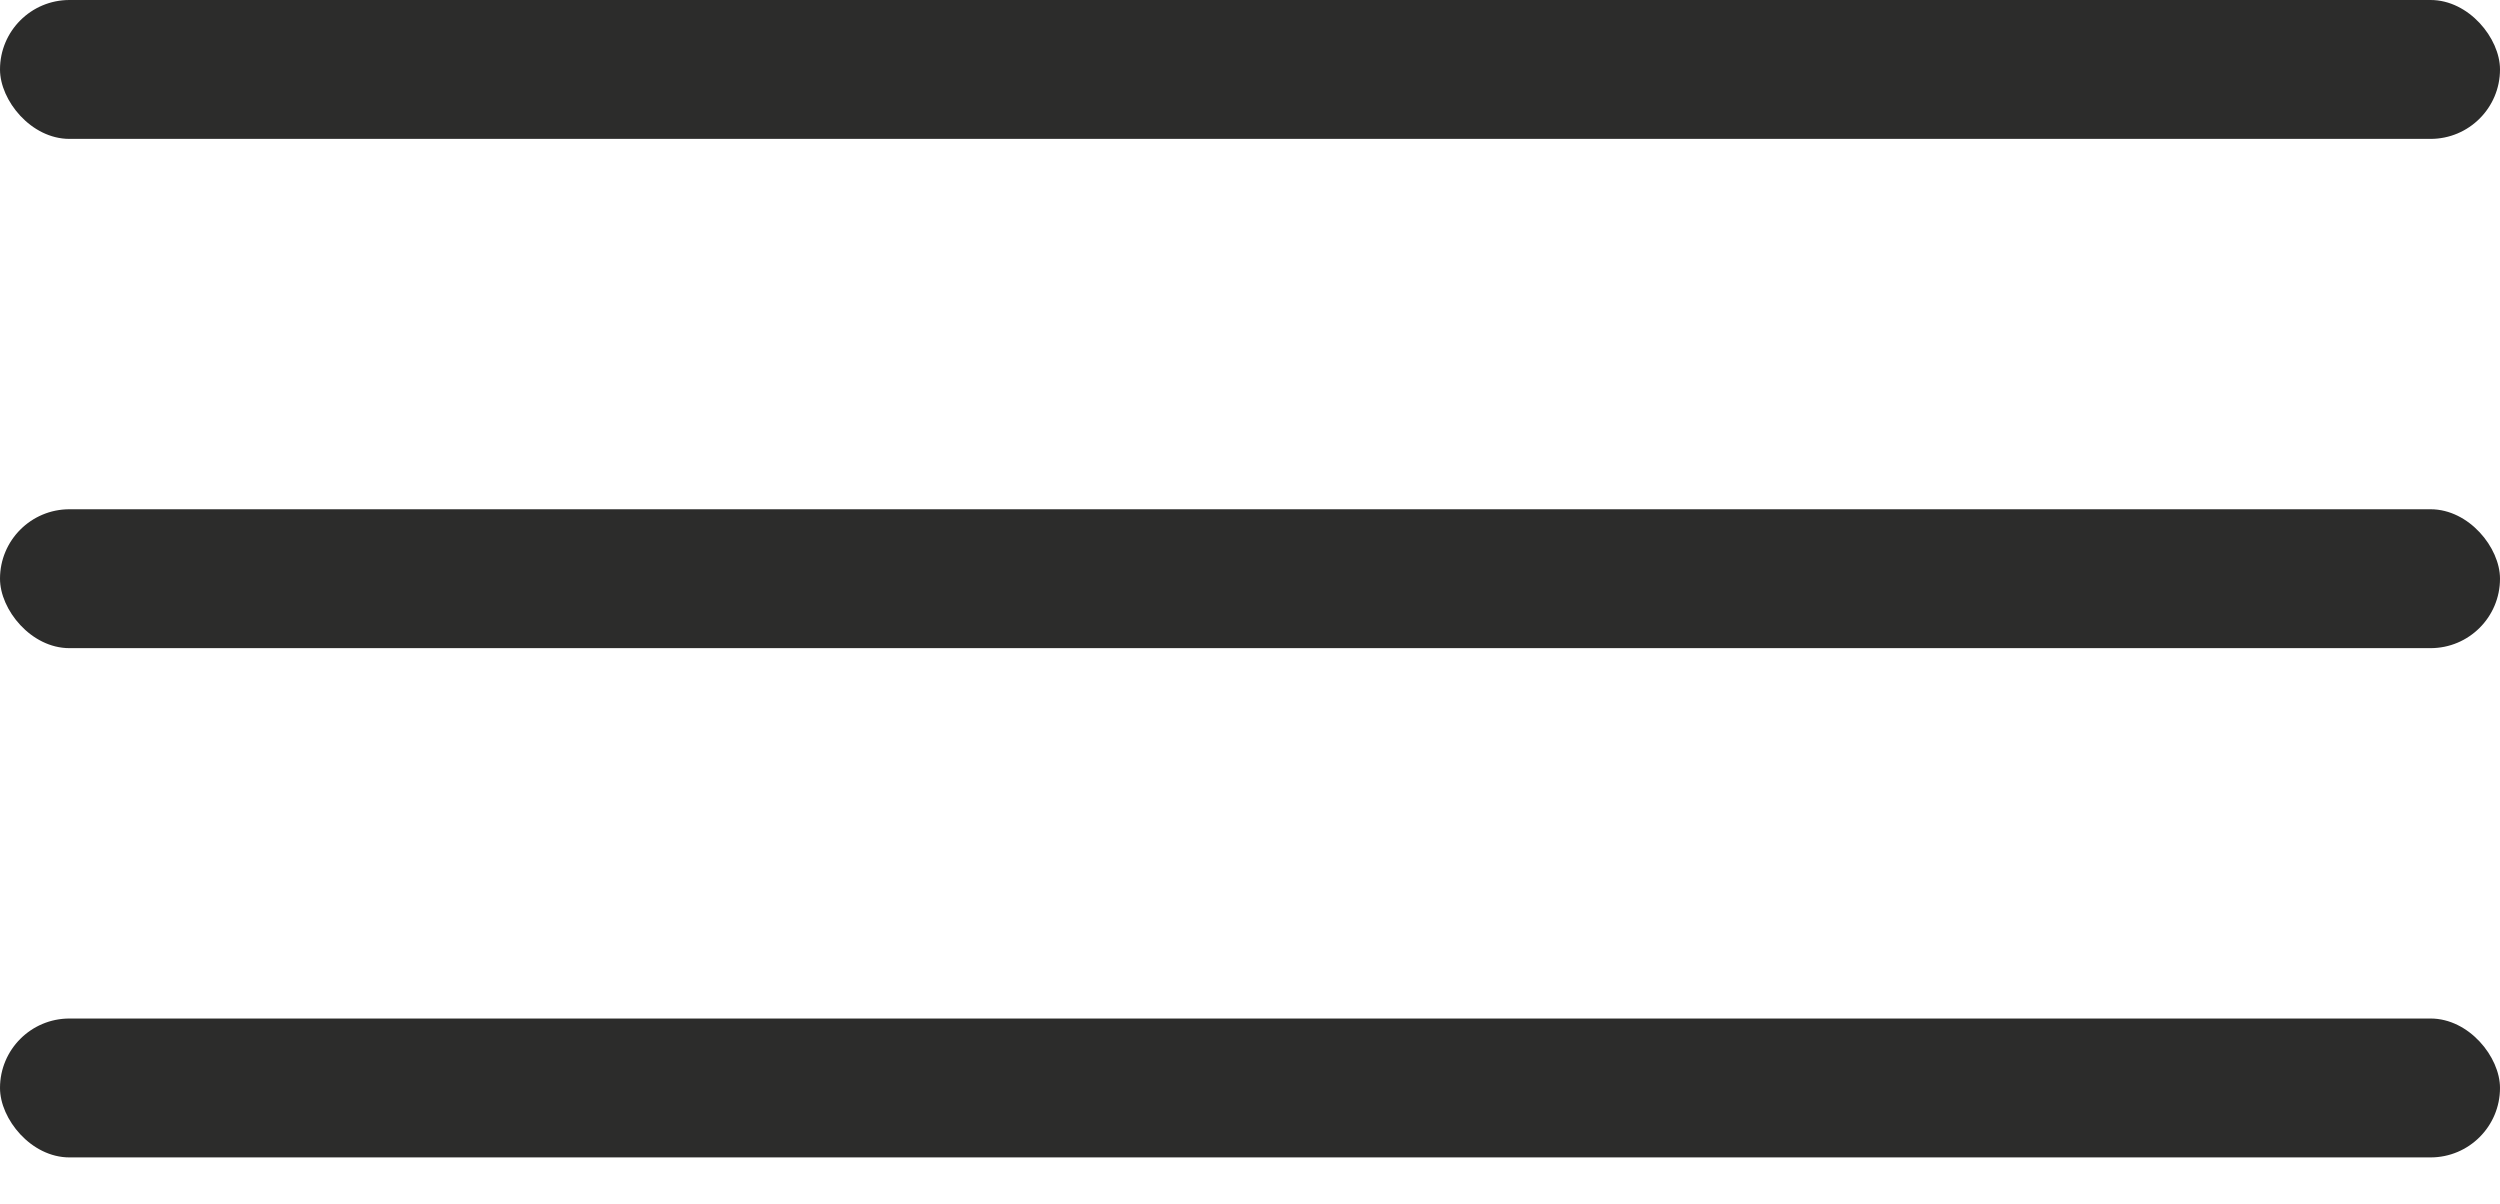 <?xml version="1.0" encoding="UTF-8"?> <svg xmlns="http://www.w3.org/2000/svg" width="27" height="13" viewBox="0 0 27 13" fill="none"><rect width="27" height="1.5" rx="0.75" fill="#161614" fill-opacity="0.9"></rect><rect y="5.5" width="27" height="1.5" rx="0.75" fill="#161614" fill-opacity="0.9"></rect><rect y="11" width="27" height="1.5" rx="0.75" fill="#161614" fill-opacity="0.9"></rect></svg> 
